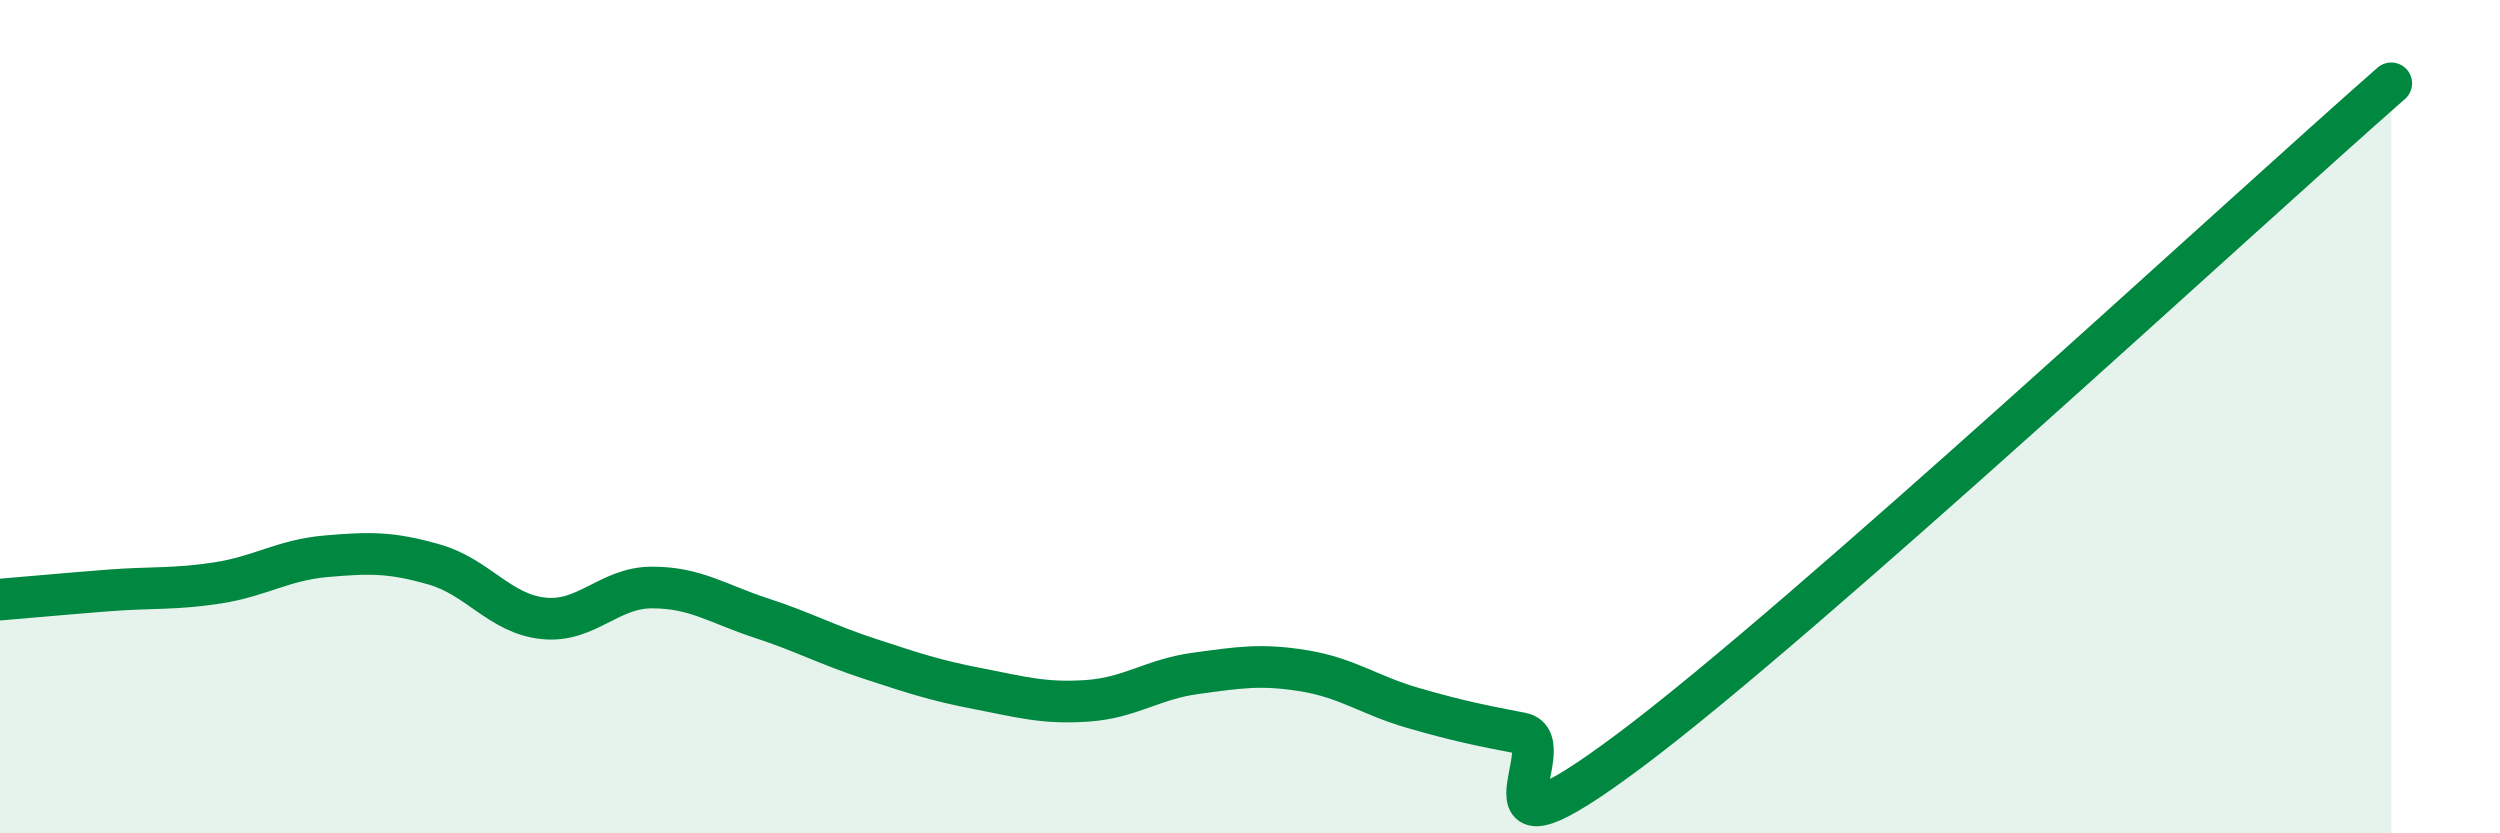 
    <svg width="60" height="20" viewBox="0 0 60 20" xmlns="http://www.w3.org/2000/svg">
      <path
        d="M 0,14.39 C 0.52,14.35 1.57,14.25 2.61,14.17 C 3.65,14.09 4.18,14.15 5.22,13.99 C 6.26,13.83 6.79,13.44 7.83,13.35 C 8.87,13.26 9.39,13.25 10.43,13.55 C 11.47,13.85 12,14.73 13.04,14.84 C 14.08,14.95 14.61,14.1 15.65,14.1 C 16.69,14.1 17.22,14.49 18.26,14.83 C 19.3,15.17 19.83,15.47 20.87,15.81 C 21.91,16.15 22.44,16.33 23.48,16.53 C 24.52,16.73 25.05,16.89 26.09,16.82 C 27.13,16.75 27.66,16.3 28.7,16.16 C 29.74,16.02 30.26,15.93 31.3,16.1 C 32.34,16.27 32.87,16.69 33.91,16.99 C 34.95,17.29 35.48,17.4 36.52,17.6 C 37.56,17.8 34.96,21.12 39.13,18 C 43.3,14.88 53.74,5.2 57.39,2L57.39 20L0 20Z"
        fill="#008740"
        opacity="0.1"
        stroke-linecap="round"
        stroke-linejoin="round"
      />
      <path
        d="M 0,14.39 C 0.52,14.35 1.57,14.25 2.61,14.17 C 3.65,14.09 4.18,14.15 5.22,13.99 C 6.26,13.83 6.79,13.44 7.83,13.35 C 8.87,13.26 9.39,13.25 10.43,13.55 C 11.47,13.85 12,14.73 13.04,14.84 C 14.08,14.95 14.61,14.1 15.65,14.1 C 16.69,14.1 17.22,14.49 18.26,14.83 C 19.3,15.17 19.83,15.47 20.87,15.81 C 21.91,16.15 22.44,16.33 23.48,16.53 C 24.52,16.73 25.05,16.89 26.09,16.82 C 27.13,16.75 27.66,16.3 28.7,16.16 C 29.74,16.02 30.26,15.93 31.3,16.1 C 32.34,16.27 32.87,16.69 33.91,16.99 C 34.95,17.29 35.48,17.4 36.52,17.6 C 37.56,17.8 34.96,21.12 39.13,18 C 43.3,14.88 53.74,5.2 57.39,2"
        stroke="#008740"
        stroke-width="1"
        fill="none"
        stroke-linecap="round"
        stroke-linejoin="round"
      />
    </svg>
  